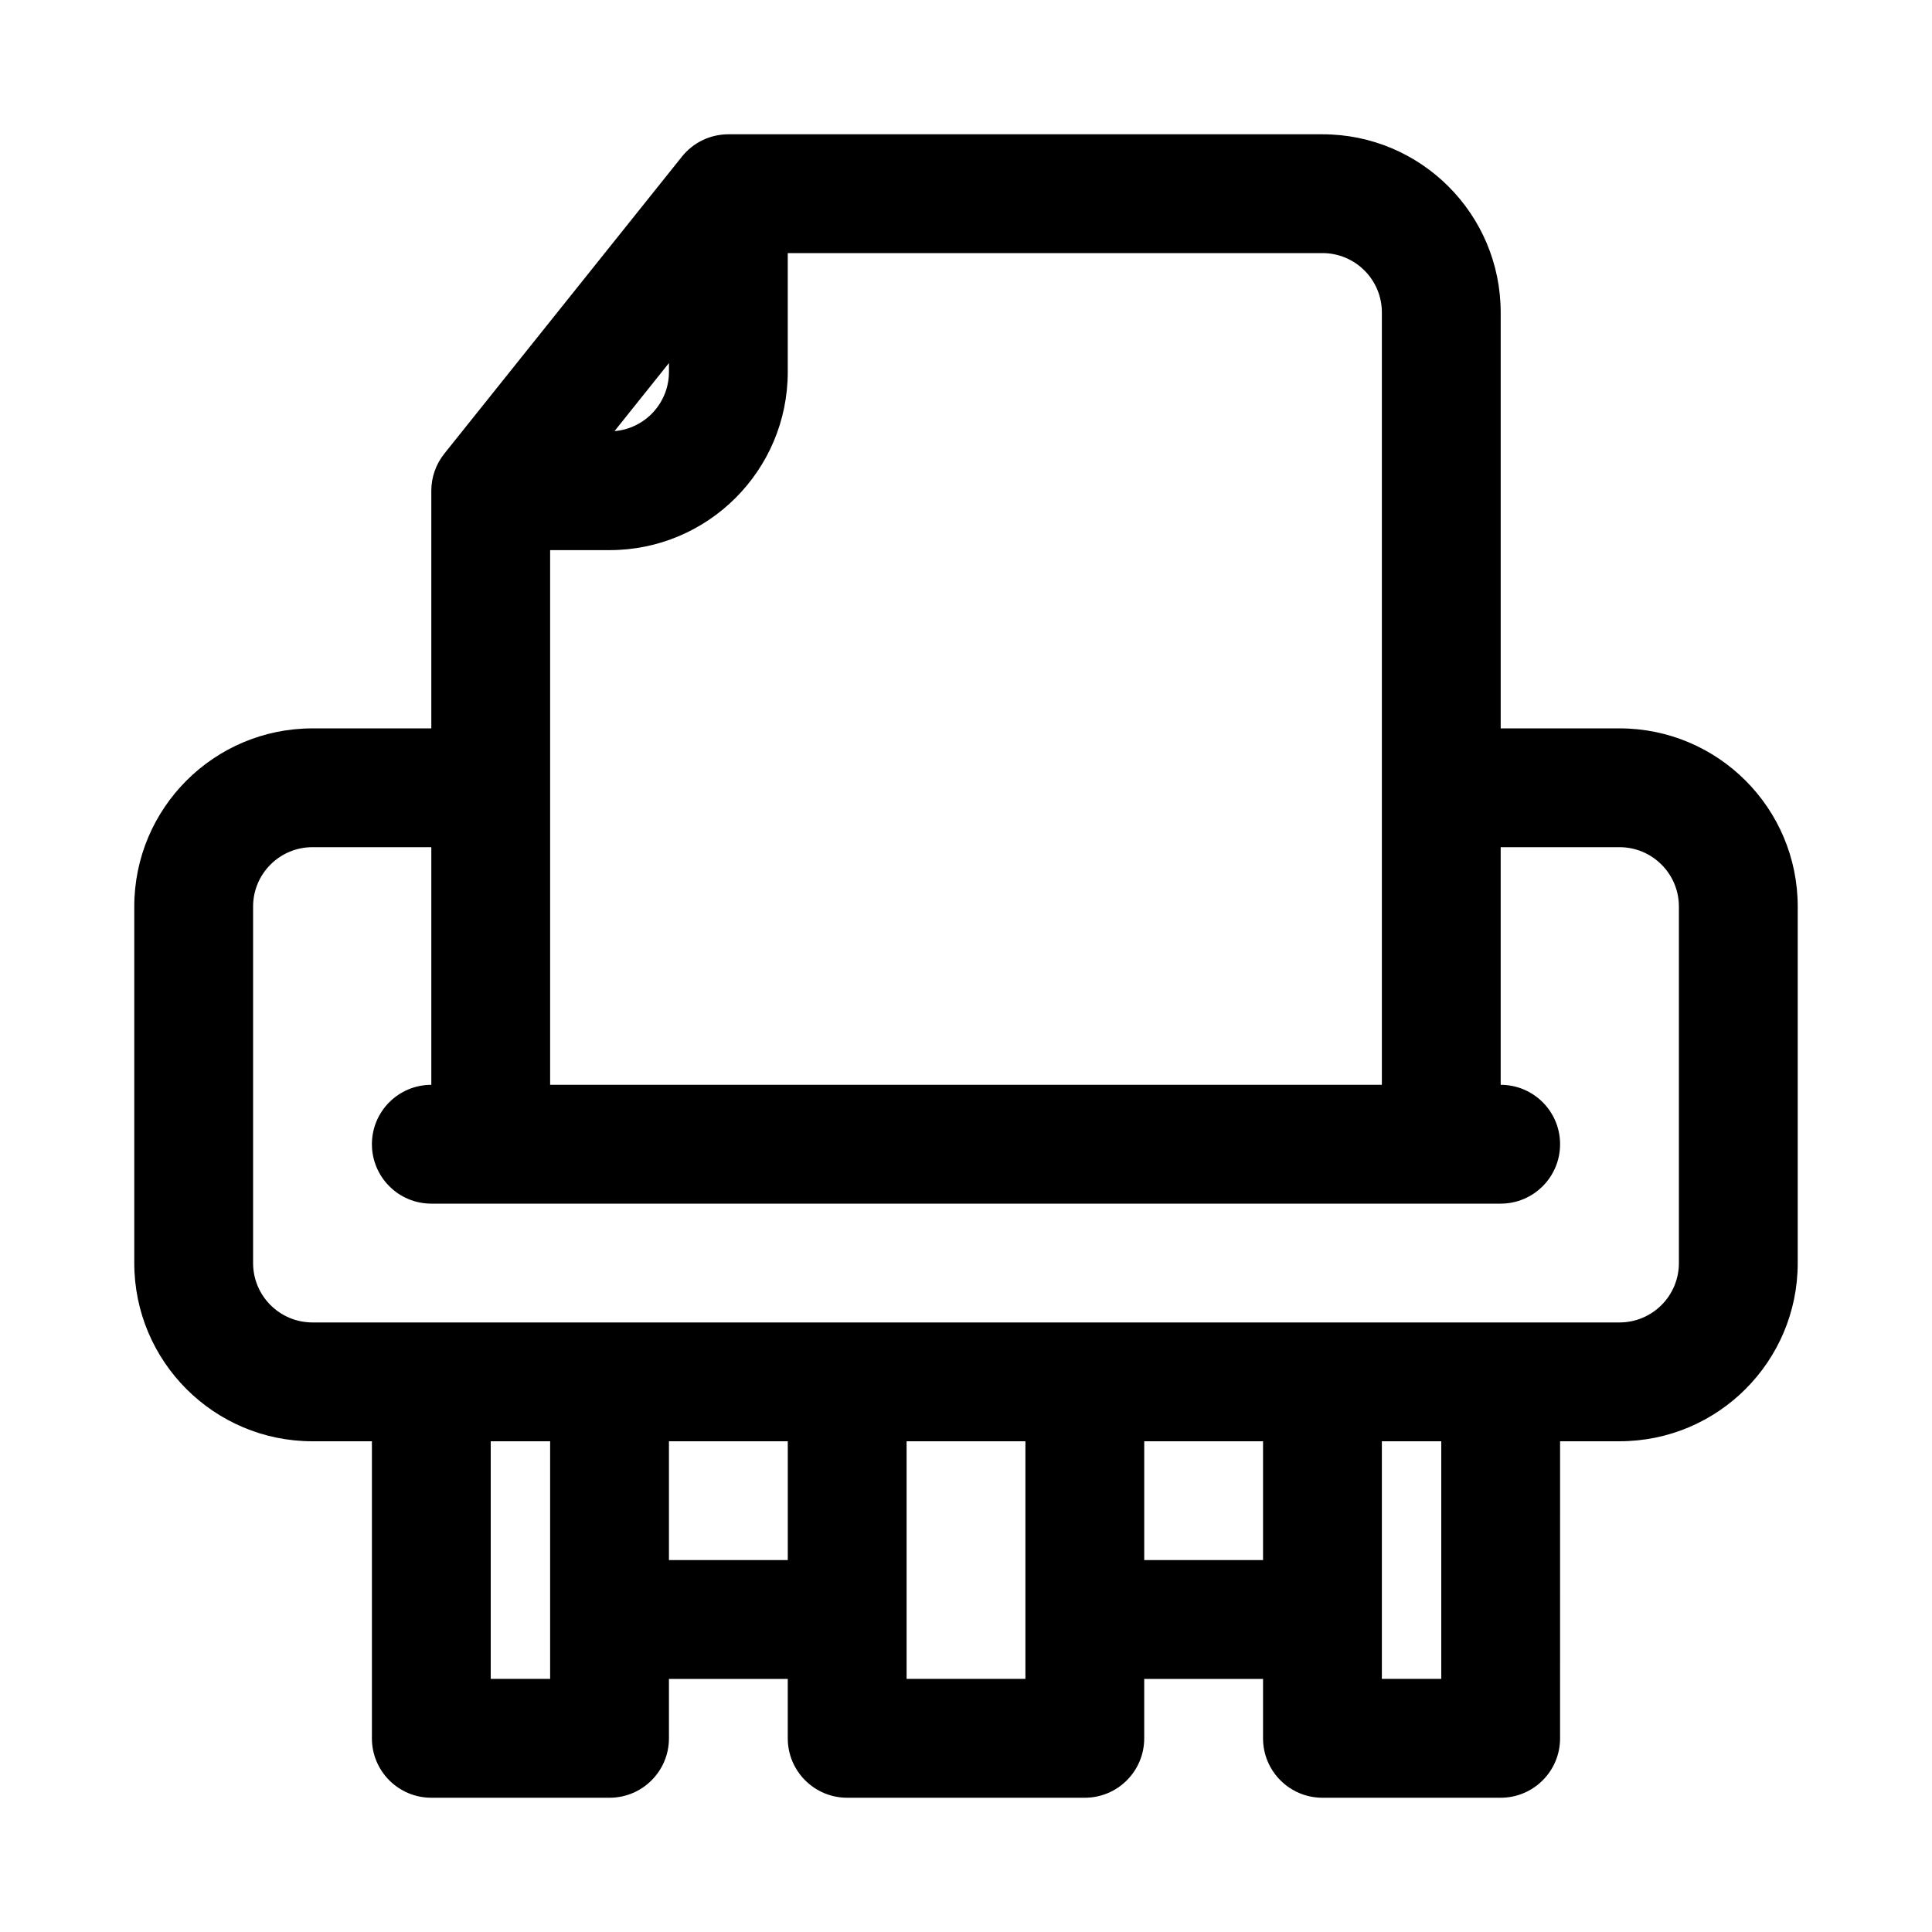<?xml version="1.0" encoding="UTF-8"?>
<!-- Uploaded to: SVG Find, www.svgrepo.com, Generator: SVG Find Mixer Tools -->
<svg fill="#000000" width="800px" height="800px" version="1.1" viewBox="144 144 512 512" xmlns="http://www.w3.org/2000/svg">
 <path d="m557.44 525.95h15.746c26.086 0 47.23-21.145 47.23-47.23v-94.465c0-26.086-21.145-47.23-47.23-47.23h-31.488v-110.21c0-26.086-21.145-47.23-47.234-47.23h-157.44c-4.785 0-9.309 2.176-12.297 5.91l-62.973 78.719c-2.234 2.793-3.453 6.262-3.453 9.836v62.977h-31.488c-26.086 0-47.23 21.145-47.23 47.23v94.465c0 26.086 21.145 47.23 47.23 47.23h15.746v78.723c0 8.695 7.047 15.742 15.742 15.742h47.234c8.695 0 15.742-7.047 15.742-15.742v-15.746h31.488v15.746c0 8.695 7.051 15.742 15.746 15.742h62.977c8.695 0 15.742-7.047 15.742-15.742v-15.746h31.488v15.746c0 8.695 7.047 15.742 15.742 15.742h47.234c8.695 0 15.742-7.047 15.742-15.742zm-314.88-78.719c0-8.695 7.047-15.742 15.742-15.742v-62.977h-31.488c-8.695 0-15.742 7.047-15.742 15.742v94.465c0 8.695 7.047 15.742 15.742 15.742h346.37c8.695 0 15.742-7.047 15.742-15.742v-94.465c0-8.695-7.047-15.742-15.742-15.742h-31.488v62.977c8.695 0 15.742 7.047 15.742 15.742 0 8.695-7.047 15.746-15.742 15.746h-283.39c-8.695 0-15.742-7.051-15.742-15.746zm283.39 78.719h-15.742v62.977h15.742zm-47.23 31.488v-31.488h-31.488v31.488zm-94.465-31.488h31.488v62.977h-31.488zm-31.488 31.488v-31.488h-31.488v31.488zm-78.719-31.488h15.742v62.977h-15.742zm236.16-94.461h-220.42v-141.7h15.746c26.086 0 47.23-21.145 47.23-47.23v-31.488h141.7c8.699 0 15.746 7.047 15.746 15.742zm-188.93-191.28-14.43 18.043c8.078-0.668 14.43-7.438 14.43-15.691z" fill-rule="evenodd"/>
</svg>